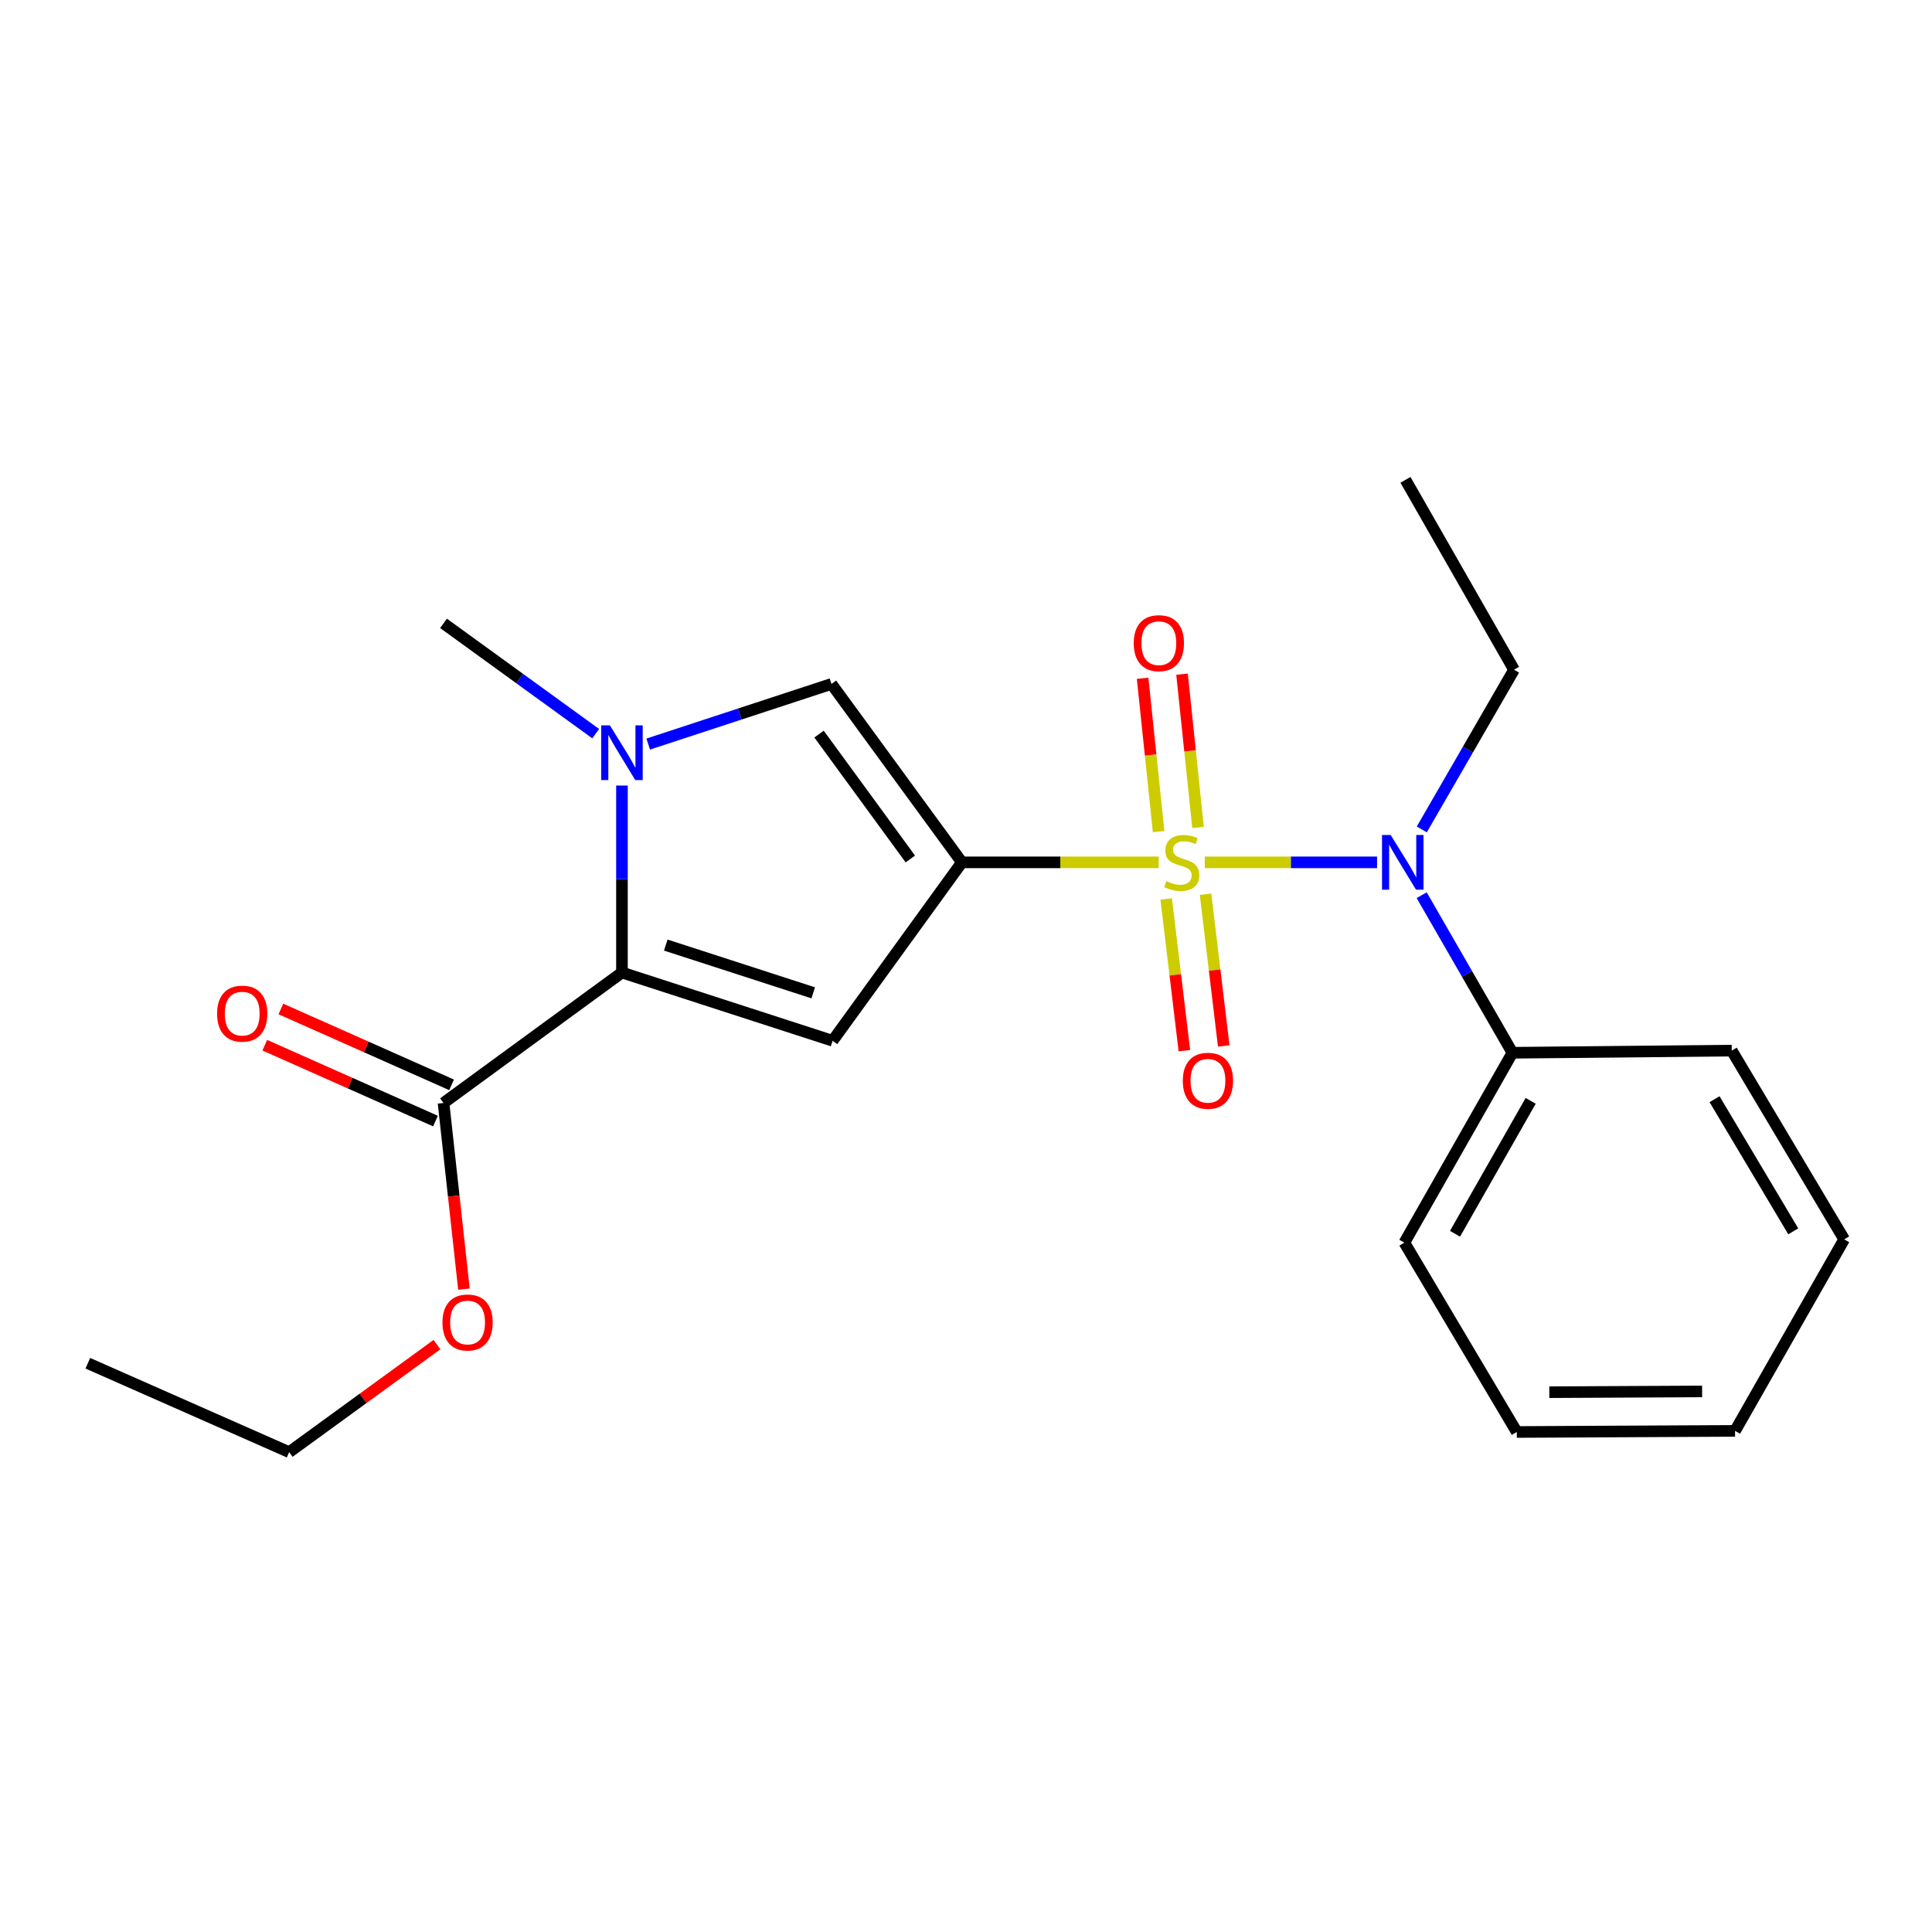 <?xml version='1.0' encoding='iso-8859-1'?>
<svg version='1.1' baseProfile='full'
              xmlns='http://www.w3.org/2000/svg'
                      xmlns:rdkit='http://www.rdkit.org/xml'
                      xmlns:xlink='http://www.w3.org/1999/xlink'
                  xml:space='preserve'
width='1000px' height='1000px' viewBox='0 0 1000 1000'>
<!-- END OF HEADER -->
<rect style='opacity:1.0;fill:#FFFFFF;stroke:none' width='1000' height='1000' x='0' y='0'> </rect>
<path class='bond-0' d='M 599.748,446.352 L 548.814,446.352' style='fill:none;fill-rule:evenodd;stroke:#CCCC00;stroke-width:6px;stroke-linecap:butt;stroke-linejoin:miter;stroke-opacity:1' />
<path class='bond-0' d='M 548.814,446.352 L 497.88,446.352' style='fill:none;fill-rule:evenodd;stroke:#000000;stroke-width:6px;stroke-linecap:butt;stroke-linejoin:miter;stroke-opacity:1' />
<path class='bond-5' d='M 623.613,446.352 L 668.191,446.352' style='fill:none;fill-rule:evenodd;stroke:#CCCC00;stroke-width:6px;stroke-linecap:butt;stroke-linejoin:miter;stroke-opacity:1' />
<path class='bond-5' d='M 668.191,446.352 L 712.769,446.352' style='fill:none;fill-rule:evenodd;stroke:#0000FF;stroke-width:6px;stroke-linecap:butt;stroke-linejoin:miter;stroke-opacity:1' />
<path class='bond-7' d='M 603.615,465.298 L 608.325,504.563' style='fill:none;fill-rule:evenodd;stroke:#CCCC00;stroke-width:6px;stroke-linecap:butt;stroke-linejoin:miter;stroke-opacity:1' />
<path class='bond-7' d='M 608.325,504.563 L 613.035,543.828' style='fill:none;fill-rule:evenodd;stroke:#FF0000;stroke-width:6px;stroke-linecap:butt;stroke-linejoin:miter;stroke-opacity:1' />
<path class='bond-7' d='M 623.984,462.855 L 628.694,502.119' style='fill:none;fill-rule:evenodd;stroke:#CCCC00;stroke-width:6px;stroke-linecap:butt;stroke-linejoin:miter;stroke-opacity:1' />
<path class='bond-7' d='M 628.694,502.119 L 633.404,541.384' style='fill:none;fill-rule:evenodd;stroke:#FF0000;stroke-width:6px;stroke-linecap:butt;stroke-linejoin:miter;stroke-opacity:1' />
<path class='bond-8' d='M 620.103,428.313 L 615.96,388.628' style='fill:none;fill-rule:evenodd;stroke:#CCCC00;stroke-width:6px;stroke-linecap:butt;stroke-linejoin:miter;stroke-opacity:1' />
<path class='bond-8' d='M 615.96,388.628 L 611.816,348.943' style='fill:none;fill-rule:evenodd;stroke:#FF0000;stroke-width:6px;stroke-linecap:butt;stroke-linejoin:miter;stroke-opacity:1' />
<path class='bond-8' d='M 599.699,430.443 L 595.555,390.758' style='fill:none;fill-rule:evenodd;stroke:#CCCC00;stroke-width:6px;stroke-linecap:butt;stroke-linejoin:miter;stroke-opacity:1' />
<path class='bond-8' d='M 595.555,390.758 L 591.412,351.073' style='fill:none;fill-rule:evenodd;stroke:#FF0000;stroke-width:6px;stroke-linecap:butt;stroke-linejoin:miter;stroke-opacity:1' />
<path class='bond-1' d='M 497.88,446.352 L 430.954,538.706' style='fill:none;fill-rule:evenodd;stroke:#000000;stroke-width:6px;stroke-linecap:butt;stroke-linejoin:miter;stroke-opacity:1' />
<path class='bond-4' d='M 497.88,446.352 L 430.372,354.009' style='fill:none;fill-rule:evenodd;stroke:#000000;stroke-width:6px;stroke-linecap:butt;stroke-linejoin:miter;stroke-opacity:1' />
<path class='bond-4' d='M 471.192,444.608 L 423.937,379.968' style='fill:none;fill-rule:evenodd;stroke:#000000;stroke-width:6px;stroke-linecap:butt;stroke-linejoin:miter;stroke-opacity:1' />
<path class='bond-2' d='M 430.954,538.706 L 321.925,503.385' style='fill:none;fill-rule:evenodd;stroke:#000000;stroke-width:6px;stroke-linecap:butt;stroke-linejoin:miter;stroke-opacity:1' />
<path class='bond-2' d='M 420.922,513.891 L 344.602,489.166' style='fill:none;fill-rule:evenodd;stroke:#000000;stroke-width:6px;stroke-linecap:butt;stroke-linejoin:miter;stroke-opacity:1' />
<path class='bond-6' d='M 321.925,503.385 L 229.57,570.893' style='fill:none;fill-rule:evenodd;stroke:#000000;stroke-width:6px;stroke-linecap:butt;stroke-linejoin:miter;stroke-opacity:1' />
<path class='bond-22' d='M 321.925,503.385 L 321.925,454.991' style='fill:none;fill-rule:evenodd;stroke:#000000;stroke-width:6px;stroke-linecap:butt;stroke-linejoin:miter;stroke-opacity:1' />
<path class='bond-22' d='M 321.925,454.991 L 321.925,406.597' style='fill:none;fill-rule:evenodd;stroke:#0000FF;stroke-width:6px;stroke-linecap:butt;stroke-linejoin:miter;stroke-opacity:1' />
<path class='bond-3' d='M 335.518,385.132 L 382.945,369.57' style='fill:none;fill-rule:evenodd;stroke:#0000FF;stroke-width:6px;stroke-linecap:butt;stroke-linejoin:miter;stroke-opacity:1' />
<path class='bond-3' d='M 382.945,369.57 L 430.372,354.009' style='fill:none;fill-rule:evenodd;stroke:#000000;stroke-width:6px;stroke-linecap:butt;stroke-linejoin:miter;stroke-opacity:1' />
<path class='bond-12' d='M 308.333,379.741 L 268.952,351.198' style='fill:none;fill-rule:evenodd;stroke:#0000FF;stroke-width:6px;stroke-linecap:butt;stroke-linejoin:miter;stroke-opacity:1' />
<path class='bond-12' d='M 268.952,351.198 L 229.57,322.654' style='fill:none;fill-rule:evenodd;stroke:#000000;stroke-width:6px;stroke-linecap:butt;stroke-linejoin:miter;stroke-opacity:1' />
<path class='bond-9' d='M 735.863,463.355 L 759.346,504.131' style='fill:none;fill-rule:evenodd;stroke:#0000FF;stroke-width:6px;stroke-linecap:butt;stroke-linejoin:miter;stroke-opacity:1' />
<path class='bond-9' d='M 759.346,504.131 L 782.83,544.906' style='fill:none;fill-rule:evenodd;stroke:#000000;stroke-width:6px;stroke-linecap:butt;stroke-linejoin:miter;stroke-opacity:1' />
<path class='bond-13' d='M 735.912,429.313 L 759.787,387.98' style='fill:none;fill-rule:evenodd;stroke:#0000FF;stroke-width:6px;stroke-linecap:butt;stroke-linejoin:miter;stroke-opacity:1' />
<path class='bond-13' d='M 759.787,387.98 L 783.662,346.646' style='fill:none;fill-rule:evenodd;stroke:#000000;stroke-width:6px;stroke-linecap:butt;stroke-linejoin:miter;stroke-opacity:1' />
<path class='bond-10' d='M 233.737,561.519 L 189.559,541.882' style='fill:none;fill-rule:evenodd;stroke:#000000;stroke-width:6px;stroke-linecap:butt;stroke-linejoin:miter;stroke-opacity:1' />
<path class='bond-10' d='M 189.559,541.882 L 145.38,522.245' style='fill:none;fill-rule:evenodd;stroke:#FF0000;stroke-width:6px;stroke-linecap:butt;stroke-linejoin:miter;stroke-opacity:1' />
<path class='bond-10' d='M 225.404,580.266 L 181.226,560.629' style='fill:none;fill-rule:evenodd;stroke:#000000;stroke-width:6px;stroke-linecap:butt;stroke-linejoin:miter;stroke-opacity:1' />
<path class='bond-10' d='M 181.226,560.629 L 137.047,540.992' style='fill:none;fill-rule:evenodd;stroke:#FF0000;stroke-width:6px;stroke-linecap:butt;stroke-linejoin:miter;stroke-opacity:1' />
<path class='bond-11' d='M 229.57,570.893 L 234.852,619.076' style='fill:none;fill-rule:evenodd;stroke:#000000;stroke-width:6px;stroke-linecap:butt;stroke-linejoin:miter;stroke-opacity:1' />
<path class='bond-11' d='M 234.852,619.076 L 240.134,667.259' style='fill:none;fill-rule:evenodd;stroke:#FF0000;stroke-width:6px;stroke-linecap:butt;stroke-linejoin:miter;stroke-opacity:1' />
<path class='bond-14' d='M 782.83,544.906 L 726.902,643.187' style='fill:none;fill-rule:evenodd;stroke:#000000;stroke-width:6px;stroke-linecap:butt;stroke-linejoin:miter;stroke-opacity:1' />
<path class='bond-14' d='M 792.272,569.795 L 753.122,638.592' style='fill:none;fill-rule:evenodd;stroke:#000000;stroke-width:6px;stroke-linecap:butt;stroke-linejoin:miter;stroke-opacity:1' />
<path class='bond-15' d='M 782.83,544.906 L 896.35,543.789' style='fill:none;fill-rule:evenodd;stroke:#000000;stroke-width:6px;stroke-linecap:butt;stroke-linejoin:miter;stroke-opacity:1' />
<path class='bond-16' d='M 226.161,695.973 L 187.918,723.804' style='fill:none;fill-rule:evenodd;stroke:#FF0000;stroke-width:6px;stroke-linecap:butt;stroke-linejoin:miter;stroke-opacity:1' />
<path class='bond-16' d='M 187.918,723.804 L 149.674,751.635' style='fill:none;fill-rule:evenodd;stroke:#000000;stroke-width:6px;stroke-linecap:butt;stroke-linejoin:miter;stroke-opacity:1' />
<path class='bond-17' d='M 783.662,346.646 L 727.472,248.365' style='fill:none;fill-rule:evenodd;stroke:#000000;stroke-width:6px;stroke-linecap:butt;stroke-linejoin:miter;stroke-opacity:1' />
<path class='bond-19' d='M 726.902,643.187 L 785.087,741.195' style='fill:none;fill-rule:evenodd;stroke:#000000;stroke-width:6px;stroke-linecap:butt;stroke-linejoin:miter;stroke-opacity:1' />
<path class='bond-20' d='M 896.35,543.789 L 954.545,641.489' style='fill:none;fill-rule:evenodd;stroke:#000000;stroke-width:6px;stroke-linecap:butt;stroke-linejoin:miter;stroke-opacity:1' />
<path class='bond-20' d='M 887.453,568.943 L 928.19,637.333' style='fill:none;fill-rule:evenodd;stroke:#000000;stroke-width:6px;stroke-linecap:butt;stroke-linejoin:miter;stroke-opacity:1' />
<path class='bond-18' d='M 149.674,751.635 L 45.455,705.612' style='fill:none;fill-rule:evenodd;stroke:#000000;stroke-width:6px;stroke-linecap:butt;stroke-linejoin:miter;stroke-opacity:1' />
<path class='bond-23' d='M 785.087,741.195 L 898.059,740.625' style='fill:none;fill-rule:evenodd;stroke:#000000;stroke-width:6px;stroke-linecap:butt;stroke-linejoin:miter;stroke-opacity:1' />
<path class='bond-23' d='M 801.929,720.594 L 881.01,720.195' style='fill:none;fill-rule:evenodd;stroke:#000000;stroke-width:6px;stroke-linecap:butt;stroke-linejoin:miter;stroke-opacity:1' />
<path class='bond-21' d='M 954.545,641.489 L 898.059,740.625' style='fill:none;fill-rule:evenodd;stroke:#000000;stroke-width:6px;stroke-linecap:butt;stroke-linejoin:miter;stroke-opacity:1' />
<path  class='atom-0' d='M 603.673 456.072
Q 603.993 456.192, 605.313 456.752
Q 606.633 457.312, 608.073 457.672
Q 609.553 457.992, 610.993 457.992
Q 613.673 457.992, 615.233 456.712
Q 616.793 455.392, 616.793 453.112
Q 616.793 451.552, 615.993 450.592
Q 615.233 449.632, 614.033 449.112
Q 612.833 448.592, 610.833 447.992
Q 608.313 447.232, 606.793 446.512
Q 605.313 445.792, 604.233 444.272
Q 603.193 442.752, 603.193 440.192
Q 603.193 436.632, 605.593 434.432
Q 608.033 432.232, 612.833 432.232
Q 616.113 432.232, 619.833 433.792
L 618.913 436.872
Q 615.513 435.472, 612.953 435.472
Q 610.193 435.472, 608.673 436.632
Q 607.153 437.752, 607.193 439.712
Q 607.193 441.232, 607.953 442.152
Q 608.753 443.072, 609.873 443.592
Q 611.033 444.112, 612.953 444.712
Q 615.513 445.512, 617.033 446.312
Q 618.553 447.112, 619.633 448.752
Q 620.753 450.352, 620.753 453.112
Q 620.753 457.032, 618.113 459.152
Q 615.513 461.232, 611.153 461.232
Q 608.633 461.232, 606.713 460.672
Q 604.833 460.152, 602.593 459.232
L 603.673 456.072
' fill='#CCCC00'/>
<path  class='atom-4' d='M 315.665 375.432
L 324.945 390.432
Q 325.865 391.912, 327.345 394.592
Q 328.825 397.272, 328.905 397.432
L 328.905 375.432
L 332.665 375.432
L 332.665 403.752
L 328.785 403.752
L 318.825 387.352
Q 317.665 385.432, 316.425 383.232
Q 315.225 381.032, 314.865 380.352
L 314.865 403.752
L 311.185 403.752
L 311.185 375.432
L 315.665 375.432
' fill='#0000FF'/>
<path  class='atom-6' d='M 719.81 432.192
L 729.09 447.192
Q 730.01 448.672, 731.49 451.352
Q 732.97 454.032, 733.05 454.192
L 733.05 432.192
L 736.81 432.192
L 736.81 460.512
L 732.93 460.512
L 722.97 444.112
Q 721.81 442.192, 720.57 439.992
Q 719.37 437.792, 719.01 437.112
L 719.01 460.512
L 715.33 460.512
L 715.33 432.192
L 719.81 432.192
' fill='#0000FF'/>
<path  class='atom-8' d='M 612.225 559.404
Q 612.225 552.604, 615.585 548.804
Q 618.945 545.004, 625.225 545.004
Q 631.505 545.004, 634.865 548.804
Q 638.225 552.604, 638.225 559.404
Q 638.225 566.284, 634.825 570.204
Q 631.425 574.084, 625.225 574.084
Q 618.985 574.084, 615.585 570.204
Q 612.225 566.324, 612.225 559.404
M 625.225 570.884
Q 629.545 570.884, 631.865 568.004
Q 634.225 565.084, 634.225 559.404
Q 634.225 553.844, 631.865 551.044
Q 629.545 548.204, 625.225 548.204
Q 620.905 548.204, 618.545 551.004
Q 616.225 553.804, 616.225 559.404
Q 616.225 565.124, 618.545 568.004
Q 620.905 570.884, 625.225 570.884
' fill='#FF0000'/>
<path  class='atom-9' d='M 586.82 332.901
Q 586.82 326.101, 590.18 322.301
Q 593.54 318.501, 599.82 318.501
Q 606.1 318.501, 609.46 322.301
Q 612.82 326.101, 612.82 332.901
Q 612.82 339.781, 609.42 343.701
Q 606.02 347.581, 599.82 347.581
Q 593.58 347.581, 590.18 343.701
Q 586.82 339.821, 586.82 332.901
M 599.82 344.381
Q 604.14 344.381, 606.46 341.501
Q 608.82 338.581, 608.82 332.901
Q 608.82 327.341, 606.46 324.541
Q 604.14 321.701, 599.82 321.701
Q 595.5 321.701, 593.14 324.501
Q 590.82 327.301, 590.82 332.901
Q 590.82 338.621, 593.14 341.501
Q 595.5 344.381, 599.82 344.381
' fill='#FF0000'/>
<path  class='atom-11' d='M 112.363 524.653
Q 112.363 517.853, 115.723 514.053
Q 119.083 510.253, 125.363 510.253
Q 131.643 510.253, 135.003 514.053
Q 138.363 517.853, 138.363 524.653
Q 138.363 531.533, 134.963 535.453
Q 131.563 539.333, 125.363 539.333
Q 119.123 539.333, 115.723 535.453
Q 112.363 531.573, 112.363 524.653
M 125.363 536.133
Q 129.683 536.133, 132.003 533.253
Q 134.363 530.333, 134.363 524.653
Q 134.363 519.093, 132.003 516.293
Q 129.683 513.453, 125.363 513.453
Q 121.043 513.453, 118.683 516.253
Q 116.363 519.053, 116.363 524.653
Q 116.363 530.373, 118.683 533.253
Q 121.043 536.133, 125.363 536.133
' fill='#FF0000'/>
<path  class='atom-12' d='M 229.017 684.515
Q 229.017 677.715, 232.377 673.915
Q 235.737 670.115, 242.017 670.115
Q 248.297 670.115, 251.657 673.915
Q 255.017 677.715, 255.017 684.515
Q 255.017 691.395, 251.617 695.315
Q 248.217 699.195, 242.017 699.195
Q 235.777 699.195, 232.377 695.315
Q 229.017 691.435, 229.017 684.515
M 242.017 695.995
Q 246.337 695.995, 248.657 693.115
Q 251.017 690.195, 251.017 684.515
Q 251.017 678.955, 248.657 676.155
Q 246.337 673.315, 242.017 673.315
Q 237.697 673.315, 235.337 676.115
Q 233.017 678.915, 233.017 684.515
Q 233.017 690.235, 235.337 693.115
Q 237.697 695.995, 242.017 695.995
' fill='#FF0000'/>
</svg>
